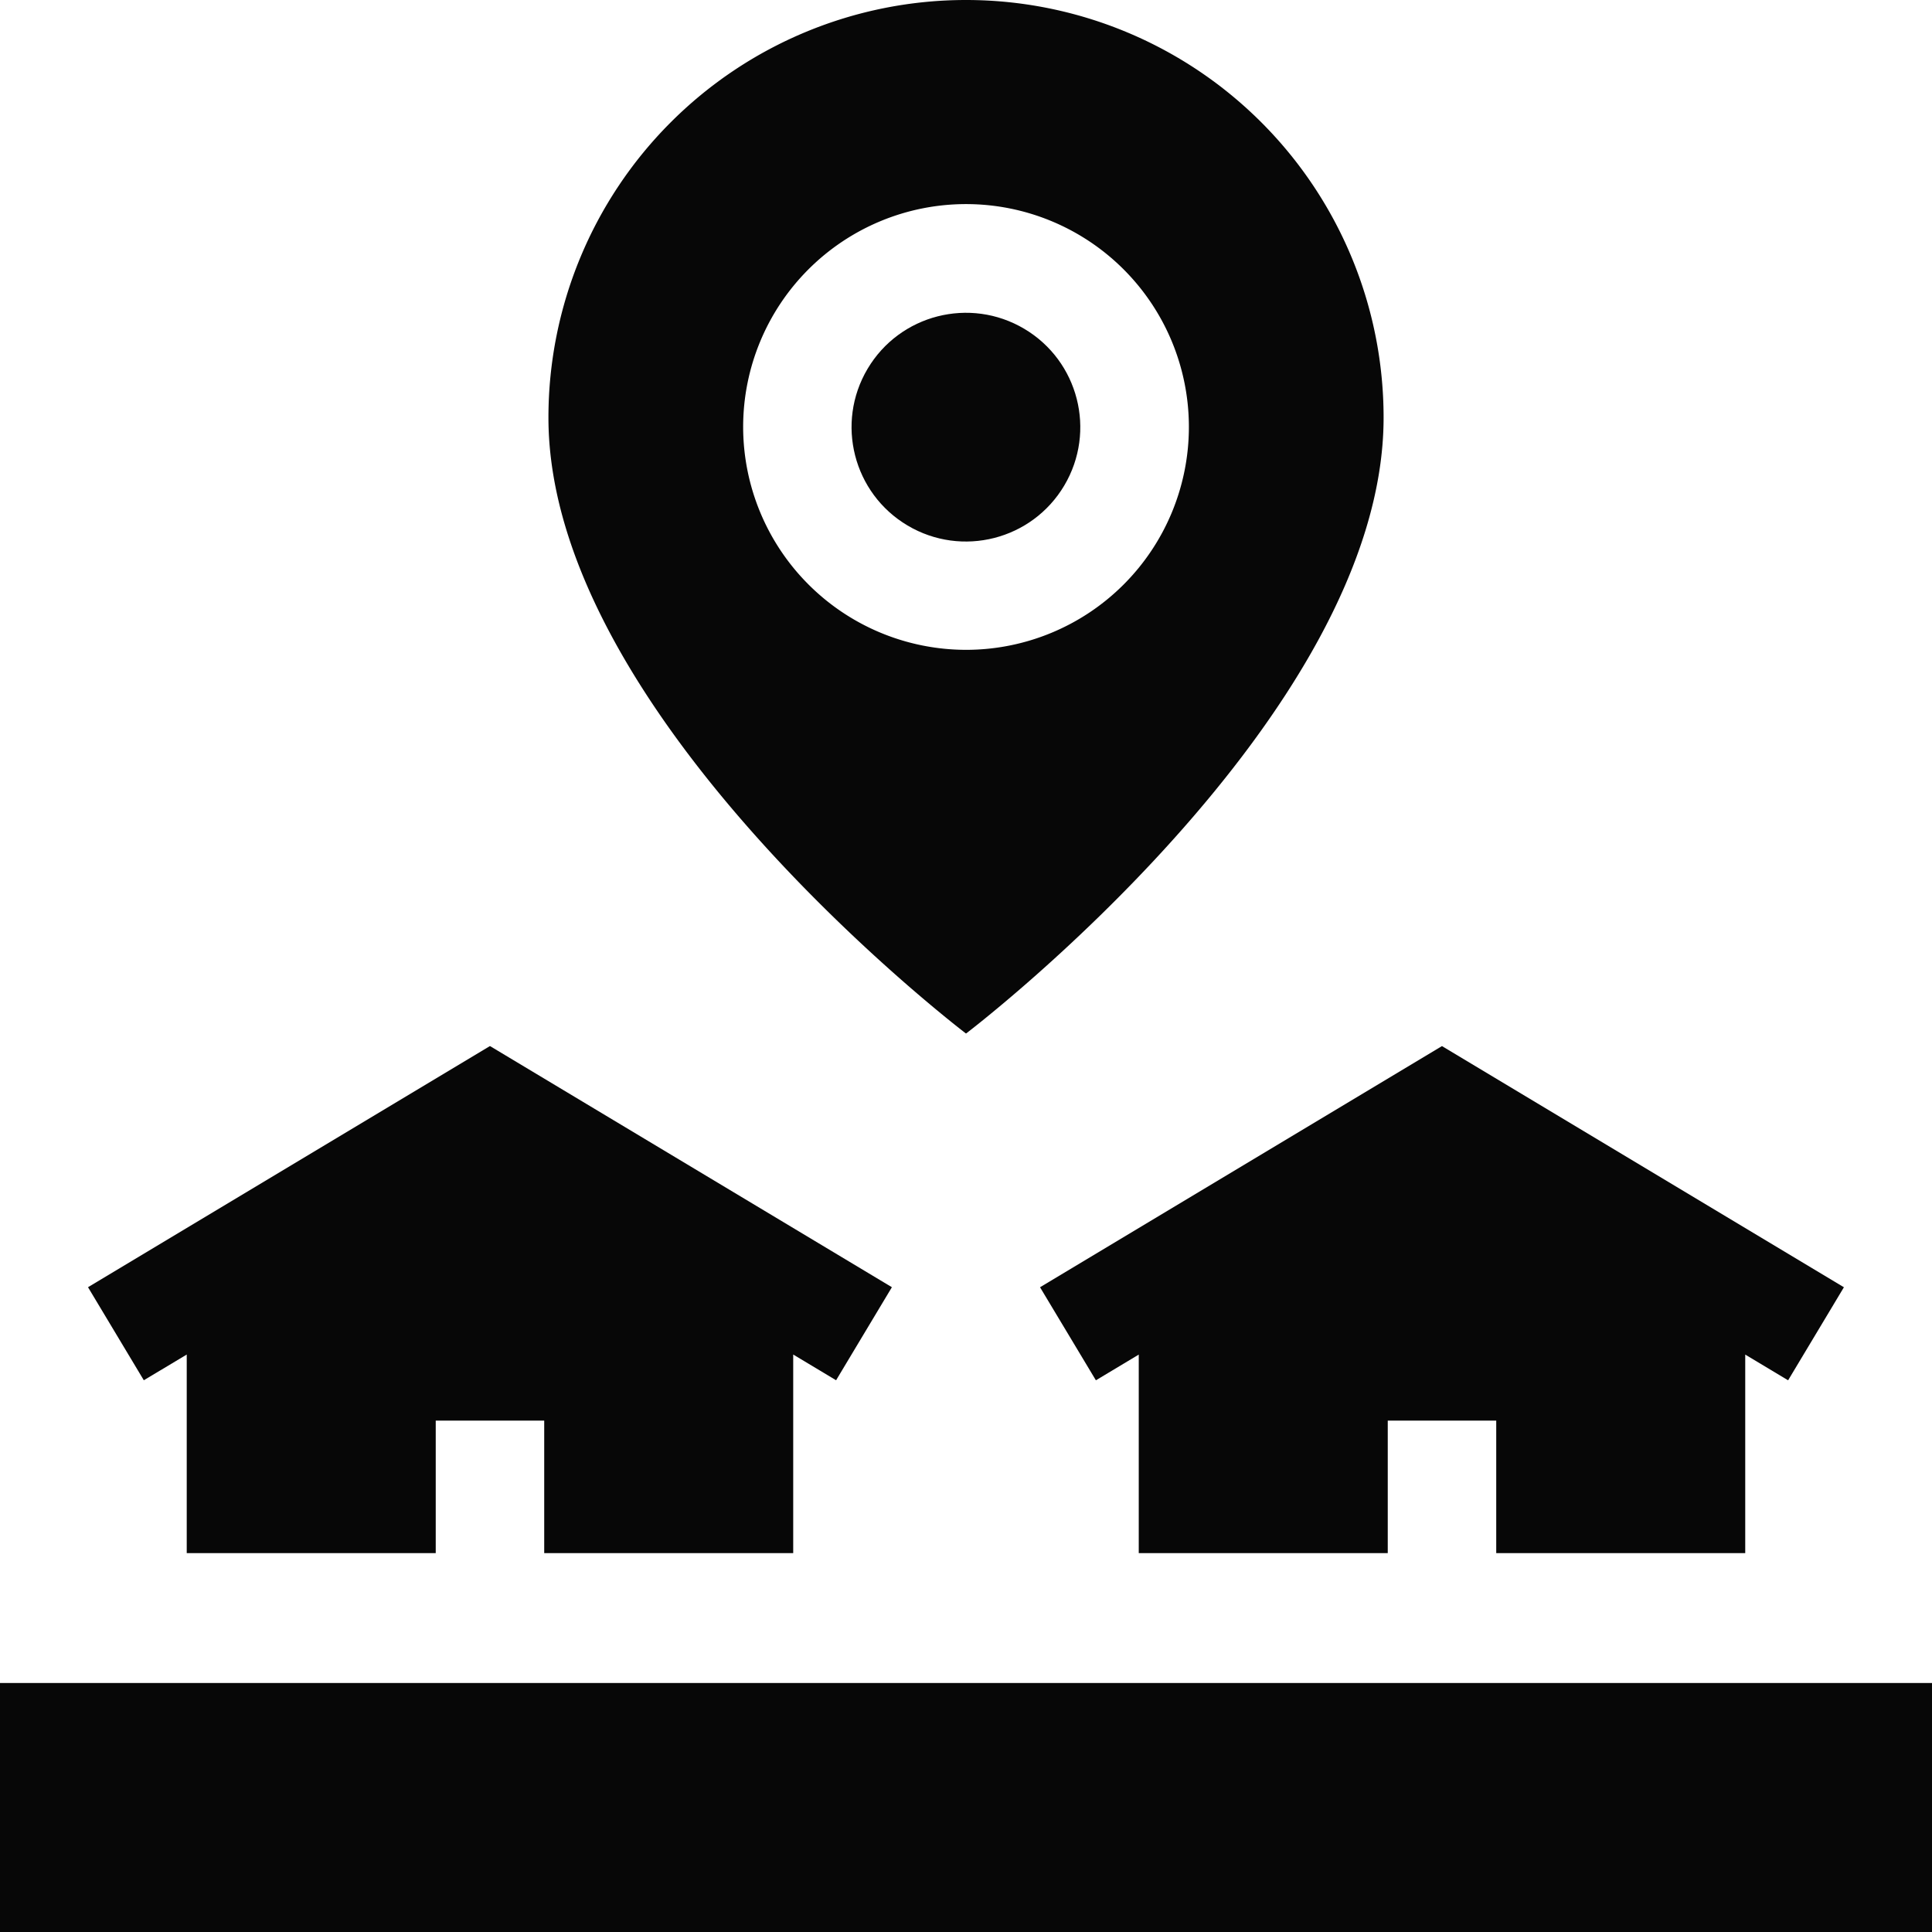 <svg id="onsite-black" xmlns="http://www.w3.org/2000/svg" width="56.191" height="56.191" viewBox="0 0 56.191 56.191">
  <path id="Path_17969" data-name="Path 17969" d="M266.974,282.656l1.247-.748v5.775h7.242v-3.854h3.155v3.854h7.242v-5.775l1.247.748,1.623-2.706-11.69-7.014-11.69,7.014Z" transform="translate(-235.101 -242.511)" fill="#070707"/>
  <path id="Path_17970" data-name="Path 17970" d="M27.221,281.907v5.775h7.242v-3.854h3.155v3.854h7.242v-5.775l1.247.748,1.623-2.706-11.69-7.014-11.69,7.014,1.623,2.706Z" transform="translate(-21.79 -242.511)" fill="#070707"/>
  <path id="Path_17971" data-name="Path 17971" d="M0,443.143H56.191v7.242H0Z" transform="translate(0 -394.194)" fill="#070707"/>
  <path id="Path_17972" data-name="Path 17972" d="M152.673,30.06s12.145-9.22,12.145-17.915a12.145,12.145,0,0,0-24.29,0C140.528,20.839,152.673,30.06,152.673,30.06Zm-6.482-17.642a6.482,6.482,0,1,1,6.482,6.482A6.489,6.489,0,0,1,146.191,12.418Z" transform="translate(-124.577 0)" fill="#070707"/>
  <circle id="Ellipse_45" data-name="Ellipse 45" cx="3.326" cy="3.326" r="3.326" transform="translate(23.536 13.588) rotate(-59.331)" fill="#070707"/>
</svg>
